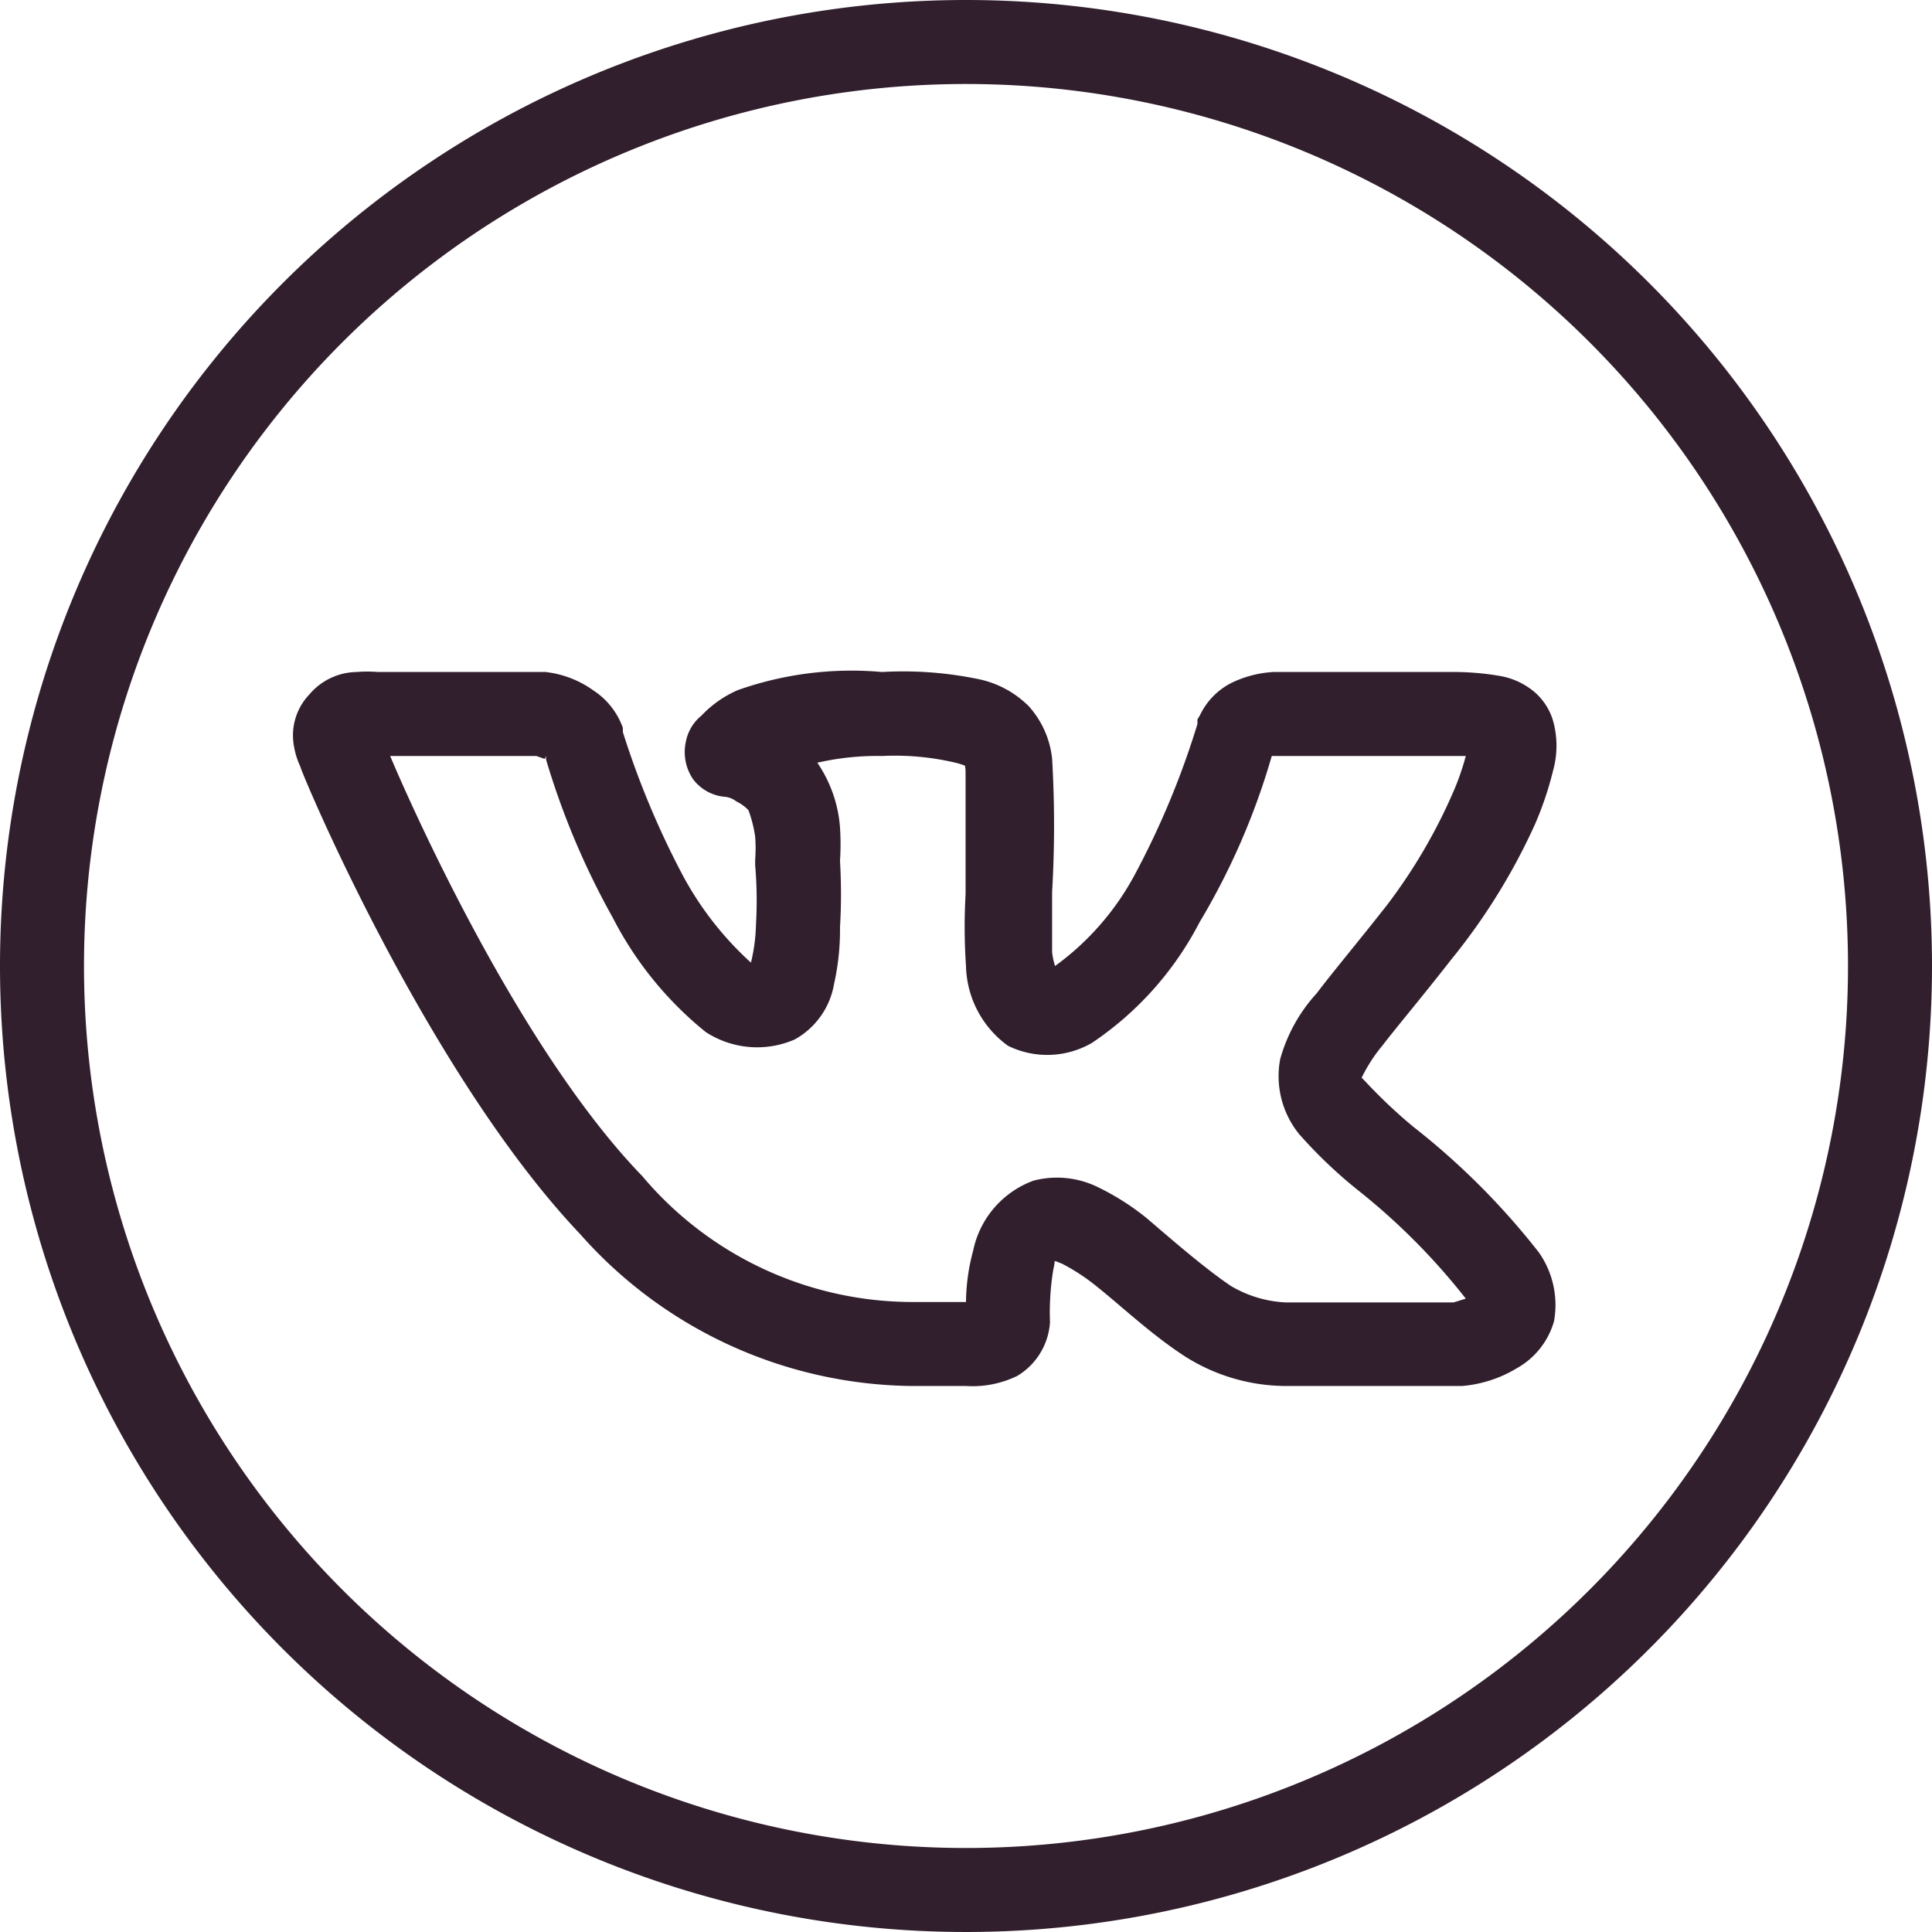 <svg id="Слой_1" data-name="Слой 1" xmlns="http://www.w3.org/2000/svg" viewBox="0 0 46 46"><path d="M25,2A23,23,0,1,0,48,25,23,23,0,0,0,25,2Zm0,2A21,21,0,1,1,4,25,21,21,0,0,1,25,4ZM15,18H11a3.08,3.08,0,0,0-.51,0,1.5,1.5,0,0,0-1.12.53h0A1.41,1.41,0,0,0,9,19.77a1.83,1.83,0,0,0,.15.48h0c0,.09,3,7.27,6.66,11.13A10.69,10.69,0,0,0,23.71,35H25a2.43,2.43,0,0,0,1.22-.24A1.61,1.61,0,0,0,27,33.48a6.25,6.25,0,0,1,.08-1.26c.06-.25,0-.19.06-.19l.15.06a4.79,4.79,0,0,1,.76.49c.61.48,1.33,1.17,2.14,1.7a4.51,4.51,0,0,0,2.42.72h4.2a3,3,0,0,0,1.3-.42A1.87,1.87,0,0,0,39,33.46a2.18,2.18,0,0,0-.36-1.64,17.44,17.44,0,0,0-3-3,12.35,12.35,0,0,1-1.15-1.09l-.07-.07a3.77,3.77,0,0,1,.49-.76c.37-.48.93-1.14,1.64-2.05a14.72,14.72,0,0,0,2-3.23,8,8,0,0,0,.43-1.28,2.2,2.2,0,0,0,0-1.17,1.44,1.44,0,0,0-.6-.81,1.73,1.73,0,0,0-.69-.27A6.56,6.56,0,0,0,36.53,18l-4.21,0a2.61,2.61,0,0,0-1,.26,1.66,1.66,0,0,0-.75.77l-.06.1,0,.11A19.94,19.94,0,0,1,29,22.86h0A6.44,6.44,0,0,1,27.12,25l0,0a1.75,1.75,0,0,1-.07-.33c0-.38,0-.91,0-1.43a27.15,27.15,0,0,0,0-3.18,2.21,2.21,0,0,0-.56-1.25,2.38,2.38,0,0,0-1.24-.65h0A8.83,8.83,0,0,0,23,18a8.13,8.13,0,0,0-3.43.43h0a2.62,2.62,0,0,0-.87.61,1.05,1.05,0,0,0-.37.62,1.15,1.15,0,0,0,.17.89,1.06,1.06,0,0,0,.74.42s.15,0,.29.11a1,1,0,0,1,.29.21h0a3.05,3.05,0,0,1,.16.63,3.6,3.6,0,0,1,0,.55v.13A9.77,9.77,0,0,1,20,24a4.29,4.29,0,0,1-.12.92h0a7.75,7.75,0,0,1-1.63-2.09,20.46,20.46,0,0,1-1.42-3.4l0-.05v-.05a1.77,1.77,0,0,0-.7-.89,2.42,2.42,0,0,0-1-.42Zm-.23,2,.2.07L15,20l0,.08h0c-.05,0,0,0,0,0a18.5,18.5,0,0,0,1.59,3.77,8.46,8.46,0,0,0,2.21,2.72,2.24,2.24,0,0,0,2.12.18,1.87,1.87,0,0,0,.94-1.33A5.85,5.85,0,0,0,22,24.08a13.32,13.32,0,0,0,0-1.58,6.13,6.13,0,0,0,0-.8,3.14,3.14,0,0,0-.54-1.54A6.37,6.37,0,0,1,23,20a6.27,6.27,0,0,1,1.75.16c.24.06.27.1.24.08s0,0,0,.15c0,.39,0,1.39,0,2.9A13.74,13.74,0,0,0,25,25a2.41,2.41,0,0,0,1,1.9,2.12,2.12,0,0,0,2-.07,7.74,7.74,0,0,0,2.56-2.87A16.71,16.71,0,0,0,32.28,20h0s0,0,0,0l4.21,0,.41,0a6.21,6.21,0,0,1-.27.79A12.93,12.93,0,0,1,35,23.58c-.7.89-1.24,1.53-1.65,2.07a3.84,3.84,0,0,0-.87,1.57A2.19,2.19,0,0,0,32.93,29a11.16,11.16,0,0,0,1.38,1.32,15.54,15.54,0,0,1,2.59,2.6h0c0,.06,0,0,0,0l-.29.09h-4a2.82,2.82,0,0,1-1.3-.39h0c-.58-.39-1.29-1-2-1.61a6,6,0,0,0-1.16-.74,2.21,2.21,0,0,0-1.54-.16,2.26,2.26,0,0,0-1.44,1.67A4.79,4.79,0,0,0,25,33H23.71a8.42,8.42,0,0,1-6.42-3c-3-3.1-5.62-9.09-6-10Zm17.44,0h.07S32.24,20,32.21,20Z" transform="translate(-2 -2)" style="fill:#311f2d"/></svg>